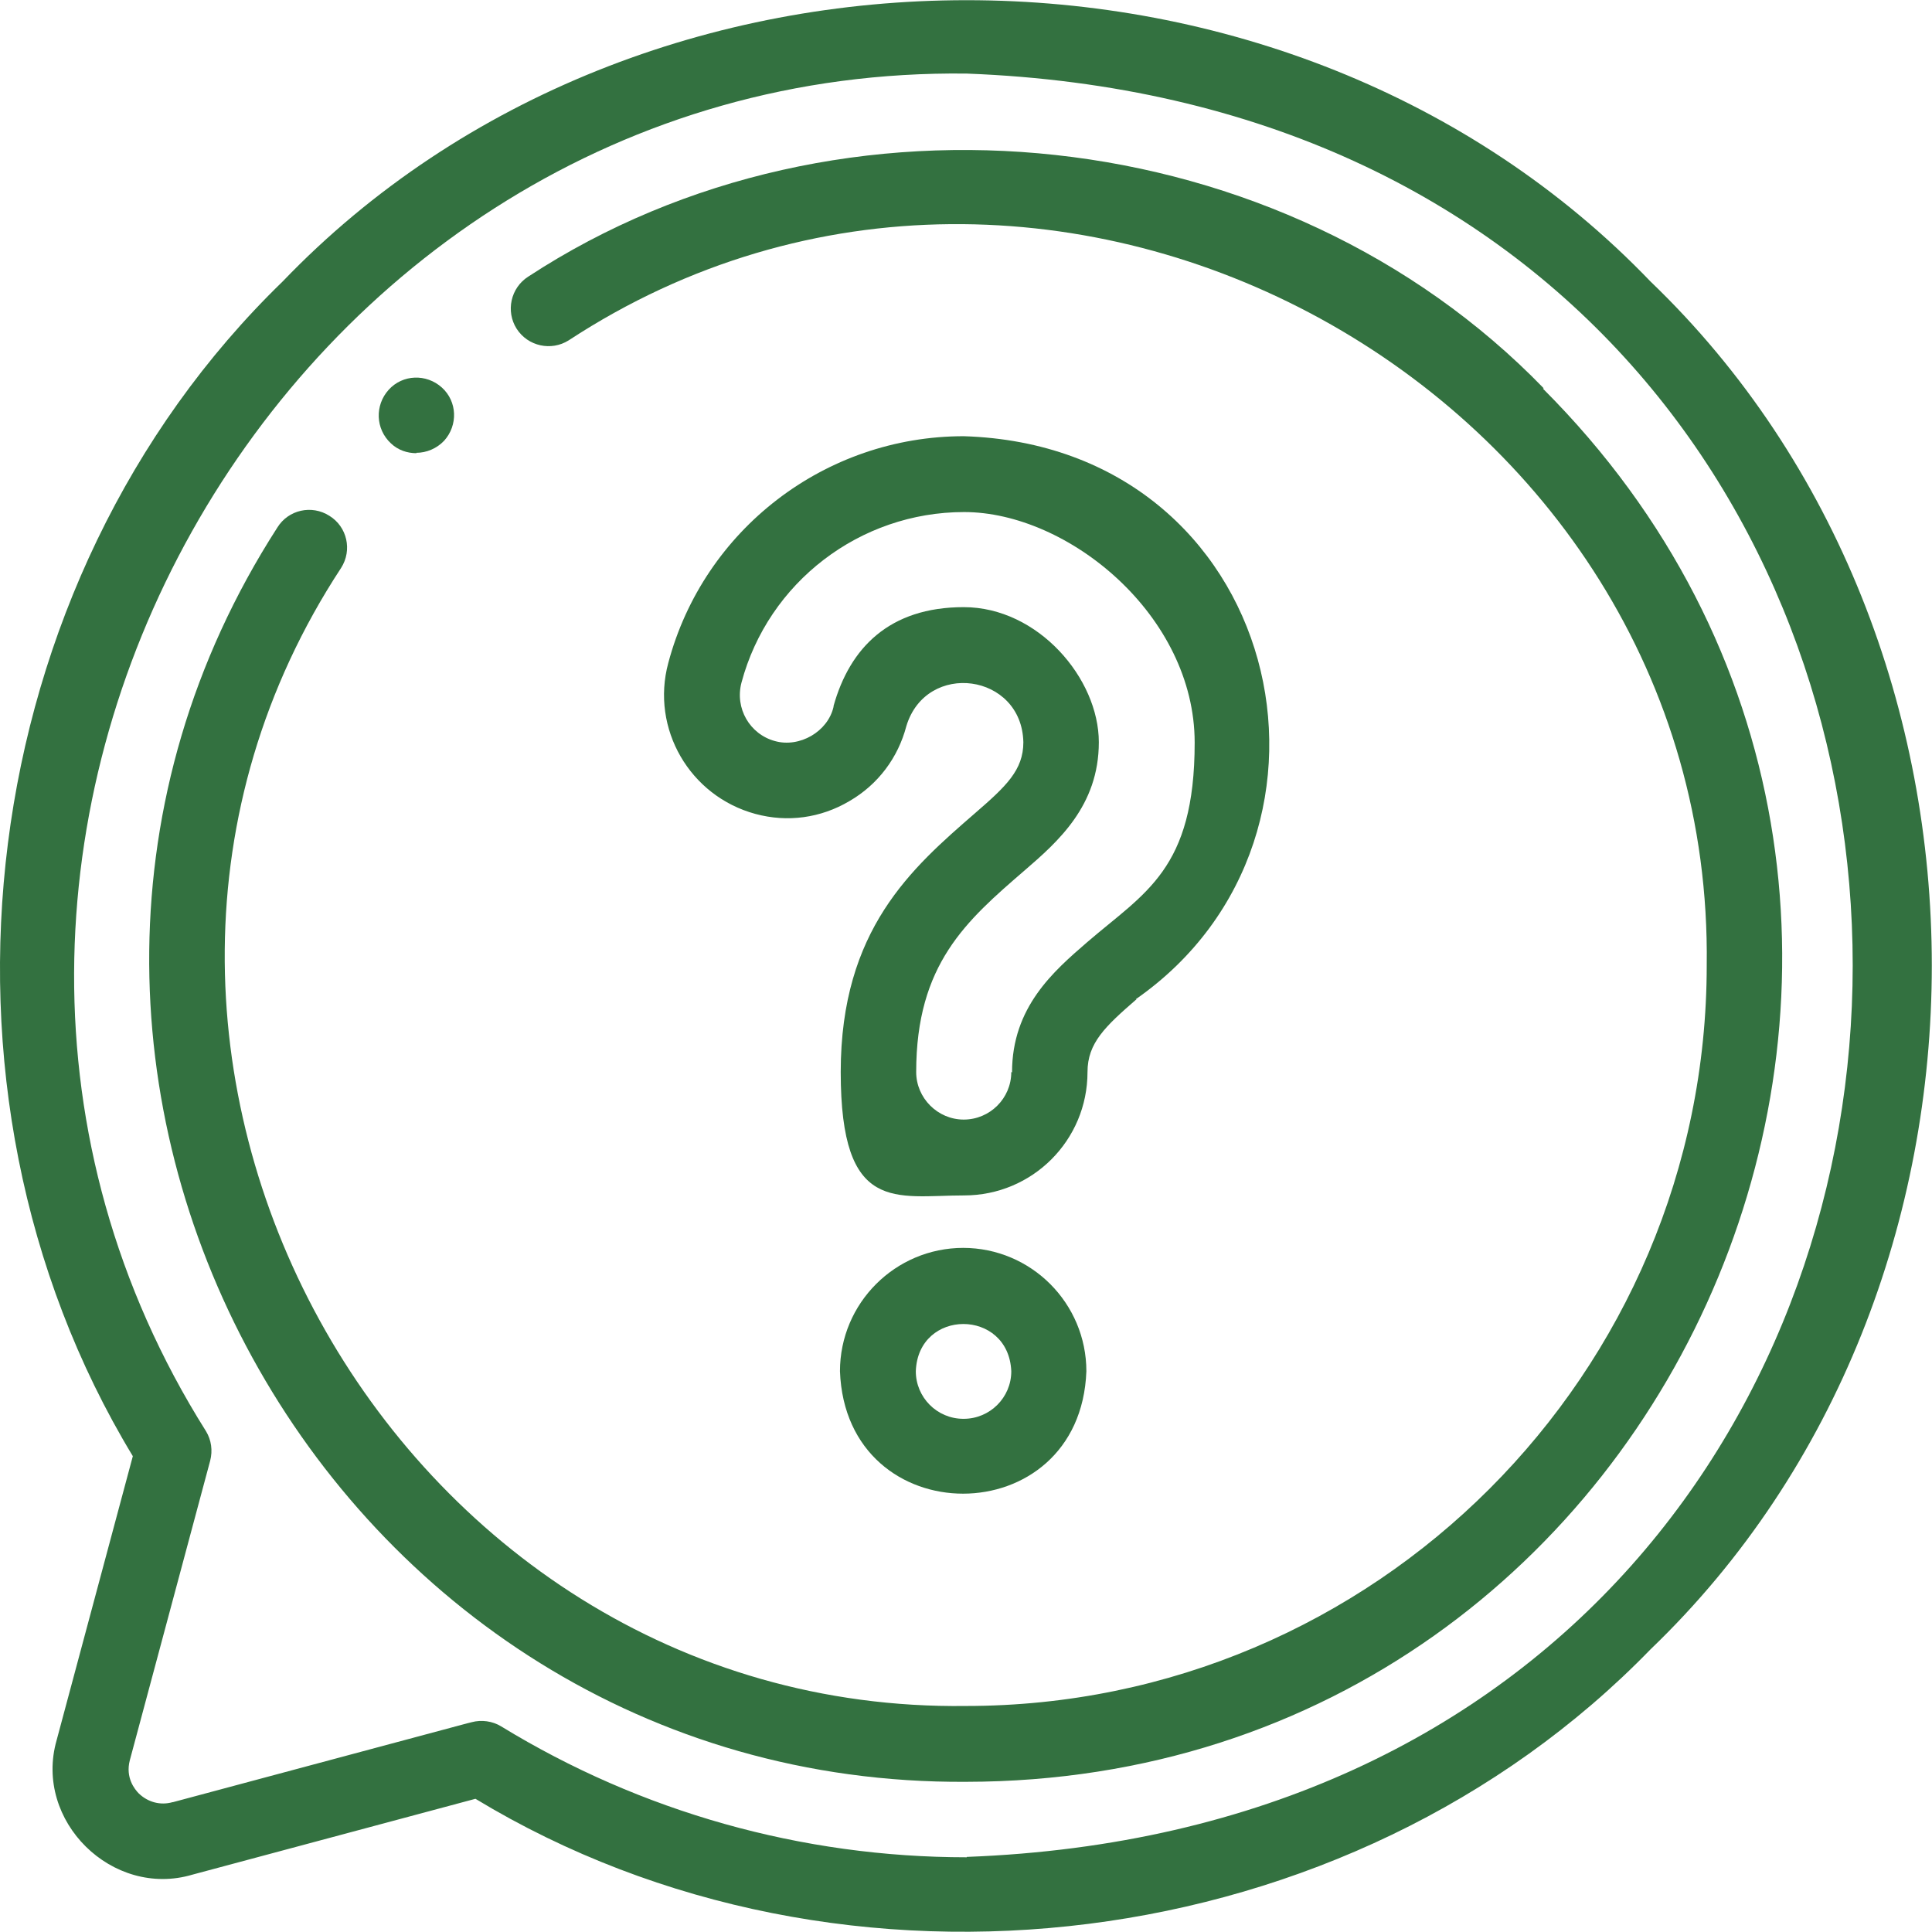 <svg viewBox="0 0 512 512" version="1.1" xmlns="http://www.w3.org/2000/svg" data-sanitized-data-name="Layer 1" data-name="Layer 1" id="Layer_1">
  <defs>
    <style>
      .cls-1 {
        fill: #337140;
        stroke-width: 0px;
      }
    </style>
  </defs>
  <path d="M437.4,74.6c-95.4-99.4-267.1-99.4-362.5,0C-7.2,154.2-23.9,288.3,35.2,385.9c-6.7,25.1-13.5,50.2-20.2,75.3-6.1,21.4,14.8,41.9,36,35.6,25-6.7,50-13.4,75-20.1,97.6,59.1,231.7,42.5,311.4-39.6,99.4-95.4,99.4-267.1,0-362.5ZM256.2,492.2c-43.7,0-86.3-12-123.4-34.7-2.3-1.4-5.2-1.8-7.8-1.1l-1.2.3c-26,7-52,13.9-78,20.9,0,0,0,0-.1,0-3.2.9-6.5,0-8.9-2.3-1.1-1.1-3.6-4.2-2.4-8.8,7.1-26.5,14.2-52.9,21.3-79.4.7-2.7.3-5.5-1.1-7.8C-42.3,225.5,74.3,17.2,256.2,19.5c313.1,11.9,313,460.8,0,472.6h0Z" class="cls-1"></path>
  <path d="M409.1,102.9C340.1,31.7,222.8,19.1,140,73.3c-4.7,3-6,9.2-3.1,13.8,3,4.7,9.2,6,13.8,3.1,127.4-83.5,303.6,13.1,301.6,165.6,0,108.2-88,196.3-196.3,196.3-152.5,2-249.2-174.2-165.6-301.6,3-4.7,1.6-10.9-3.1-13.8-4.7-3-10.9-1.6-13.8,3.1-91.6,142.3,13.1,333.5,182.5,332.4,192-.2,288.6-233.4,152.9-369.2h0Z" class="cls-1"></path>
  <path d="M301,264.8c62.7-43.7,38.7-146.6-45.6-149.2-36.7,0-68.9,24.7-78.3,60.1-4.7,17.4,5.7,35.3,23.1,40,8.5,2.3,17.3,1.1,24.9-3.4,7.6-4.4,12.9-11.5,15.1-19.9,5.3-17.4,30.6-14,31,4.3,0,7.4-4.6,11.7-12.8,18.8-16.7,14.5-35.6,30.8-35.6,68.6s14.6,32.7,32.7,32.7,32.7-14.6,32.7-32.7c0-7.7,4.7-12.1,13-19.3ZM268,284.1c0,7-5.7,12.6-12.6,12.6s-12.6-5.7-12.6-12.6c0-28.6,13.3-40.1,28.7-53.4,8.8-7.6,19.7-17.1,19.7-34s-16.1-35.8-35.8-35.8-30.2,10.8-34.5,26.2c0,0,0,.1,0,.2-1.5,6.6-9,10.9-15.5,9.1-6.7-1.8-10.7-8.7-8.9-15.5,7.1-26.6,31.4-45.2,59-45.2s61.1,27.4,61.1,61.1-13.2,39.7-28.5,52.9c-8.9,7.7-19.9,17.2-19.9,34.5h0Z" class="cls-1"></path>
  <path d="M255.3,330.7c-18,0-32.7,14.6-32.7,32.7,1.6,43.3,63.7,43.2,65.3,0,0-18-14.6-32.7-32.7-32.7h0ZM255.3,376c-7,0-12.6-5.7-12.6-12.6.6-16.7,24.6-16.7,25.3,0,0,7-5.7,12.6-12.6,12.6h0Z" class="cls-1"></path>
  <path d="M110.3,120c2.7,0,5.4-1.1,7.4-3.2,3.7-4.1,3.5-10.4-.6-14.1-4.1-3.7-10.4-3.5-14.1.6h0c-3.7,4.1-3.5,10.4.6,14.2,1.9,1.8,4.3,2.6,6.8,2.6Z" class="cls-1"></path>
</svg>